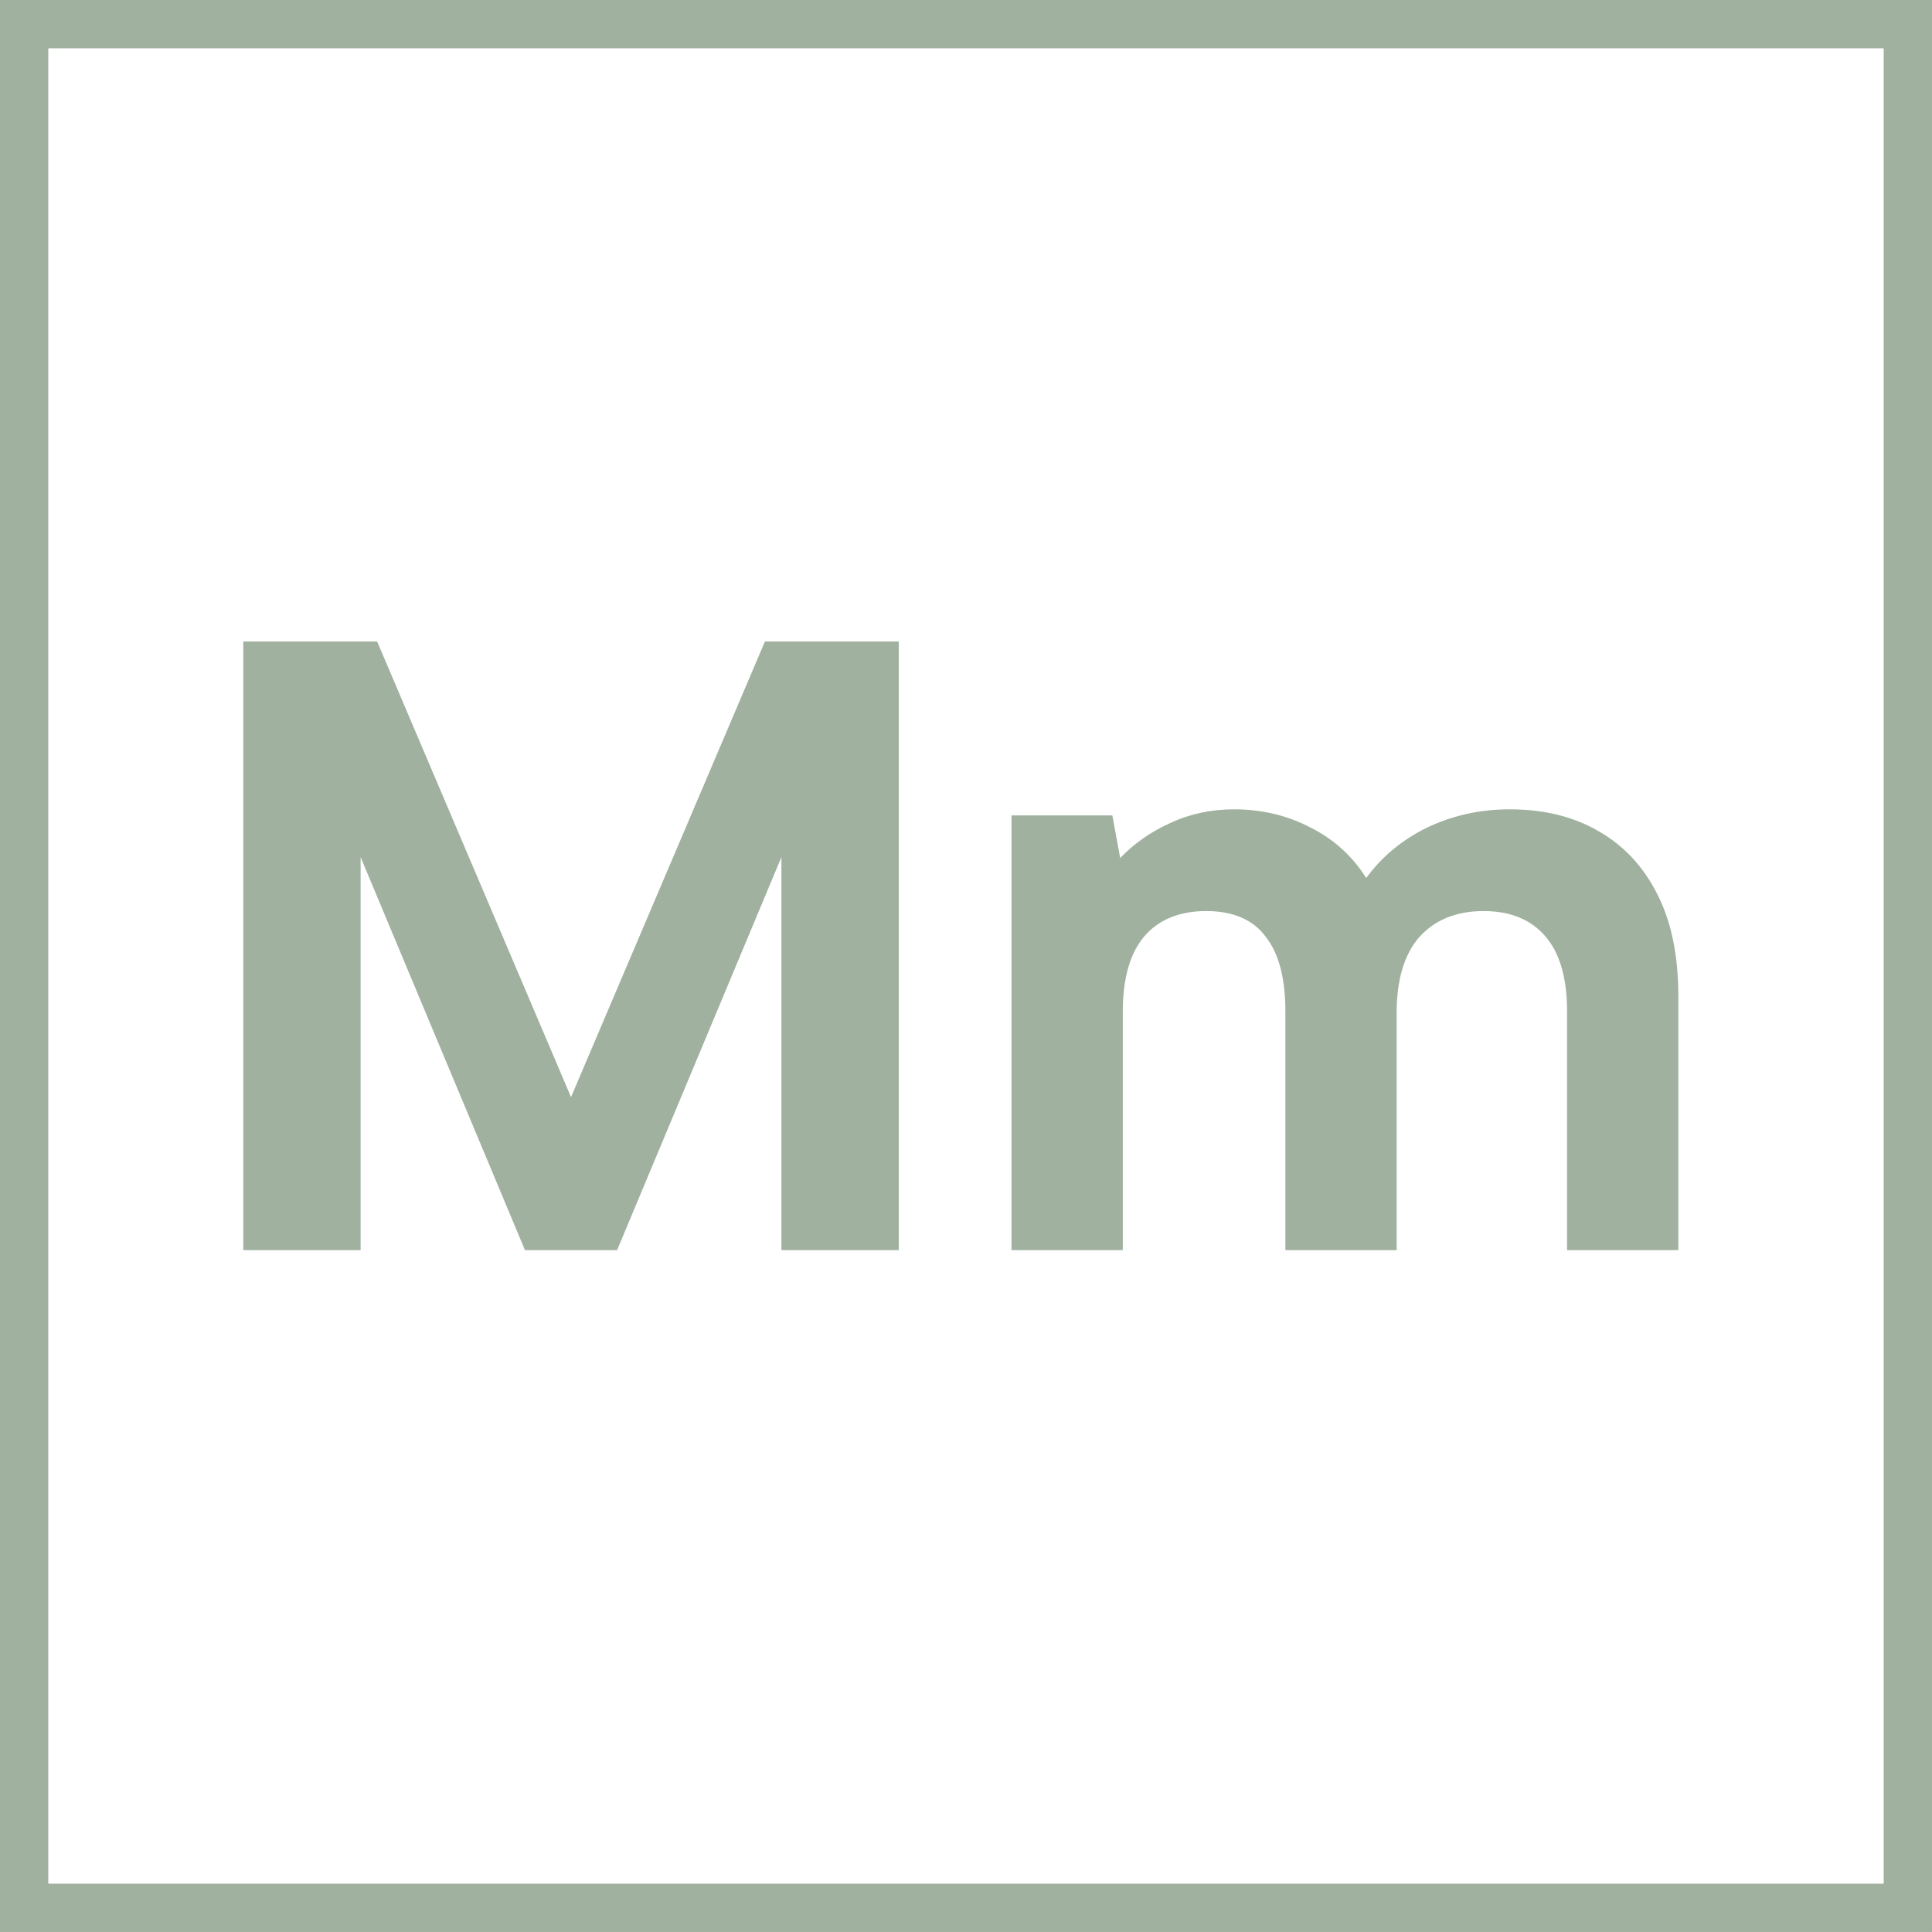 <?xml version="1.0" encoding="UTF-8"?>
<svg xmlns="http://www.w3.org/2000/svg" width="85" height="85" viewBox="0 0 85 85" fill="none">
  <path d="M15.866 55H10.703V28.225H16.593L25.123 48.268L33.653 28.225H39.543V55H34.379V37.711L27.15 55H23.096L15.866 37.711V55ZM44.502 35.875H48.939L49.283 37.749C49.895 37.112 50.622 36.602 51.464 36.219C52.331 35.811 53.274 35.607 54.294 35.607C55.518 35.607 56.64 35.875 57.66 36.41C58.68 36.92 59.496 37.66 60.108 38.629C60.797 37.685 61.689 36.946 62.786 36.41C63.908 35.875 65.119 35.607 66.419 35.607C67.924 35.607 69.225 35.926 70.321 36.563C71.443 37.201 72.31 38.132 72.922 39.356C73.534 40.554 73.84 42.046 73.84 43.831V55H68.944V44.481C68.944 43.028 68.625 41.931 67.988 41.192C67.35 40.452 66.445 40.083 65.272 40.083C64.073 40.083 63.13 40.465 62.441 41.23C61.779 41.995 61.447 43.104 61.447 44.558V55H56.551V44.481C56.551 43.028 56.258 41.931 55.671 41.192C55.11 40.452 54.243 40.083 53.07 40.083C51.872 40.083 50.954 40.465 50.316 41.23C49.704 41.969 49.398 43.066 49.398 44.52V55H44.502V35.875Z" fill="#A0B19F"></path>
  <rect x="1.062" y="1.062" width="82.875" height="82.875" stroke="#A0B19F" stroke-width="2.125"></rect>
</svg>
